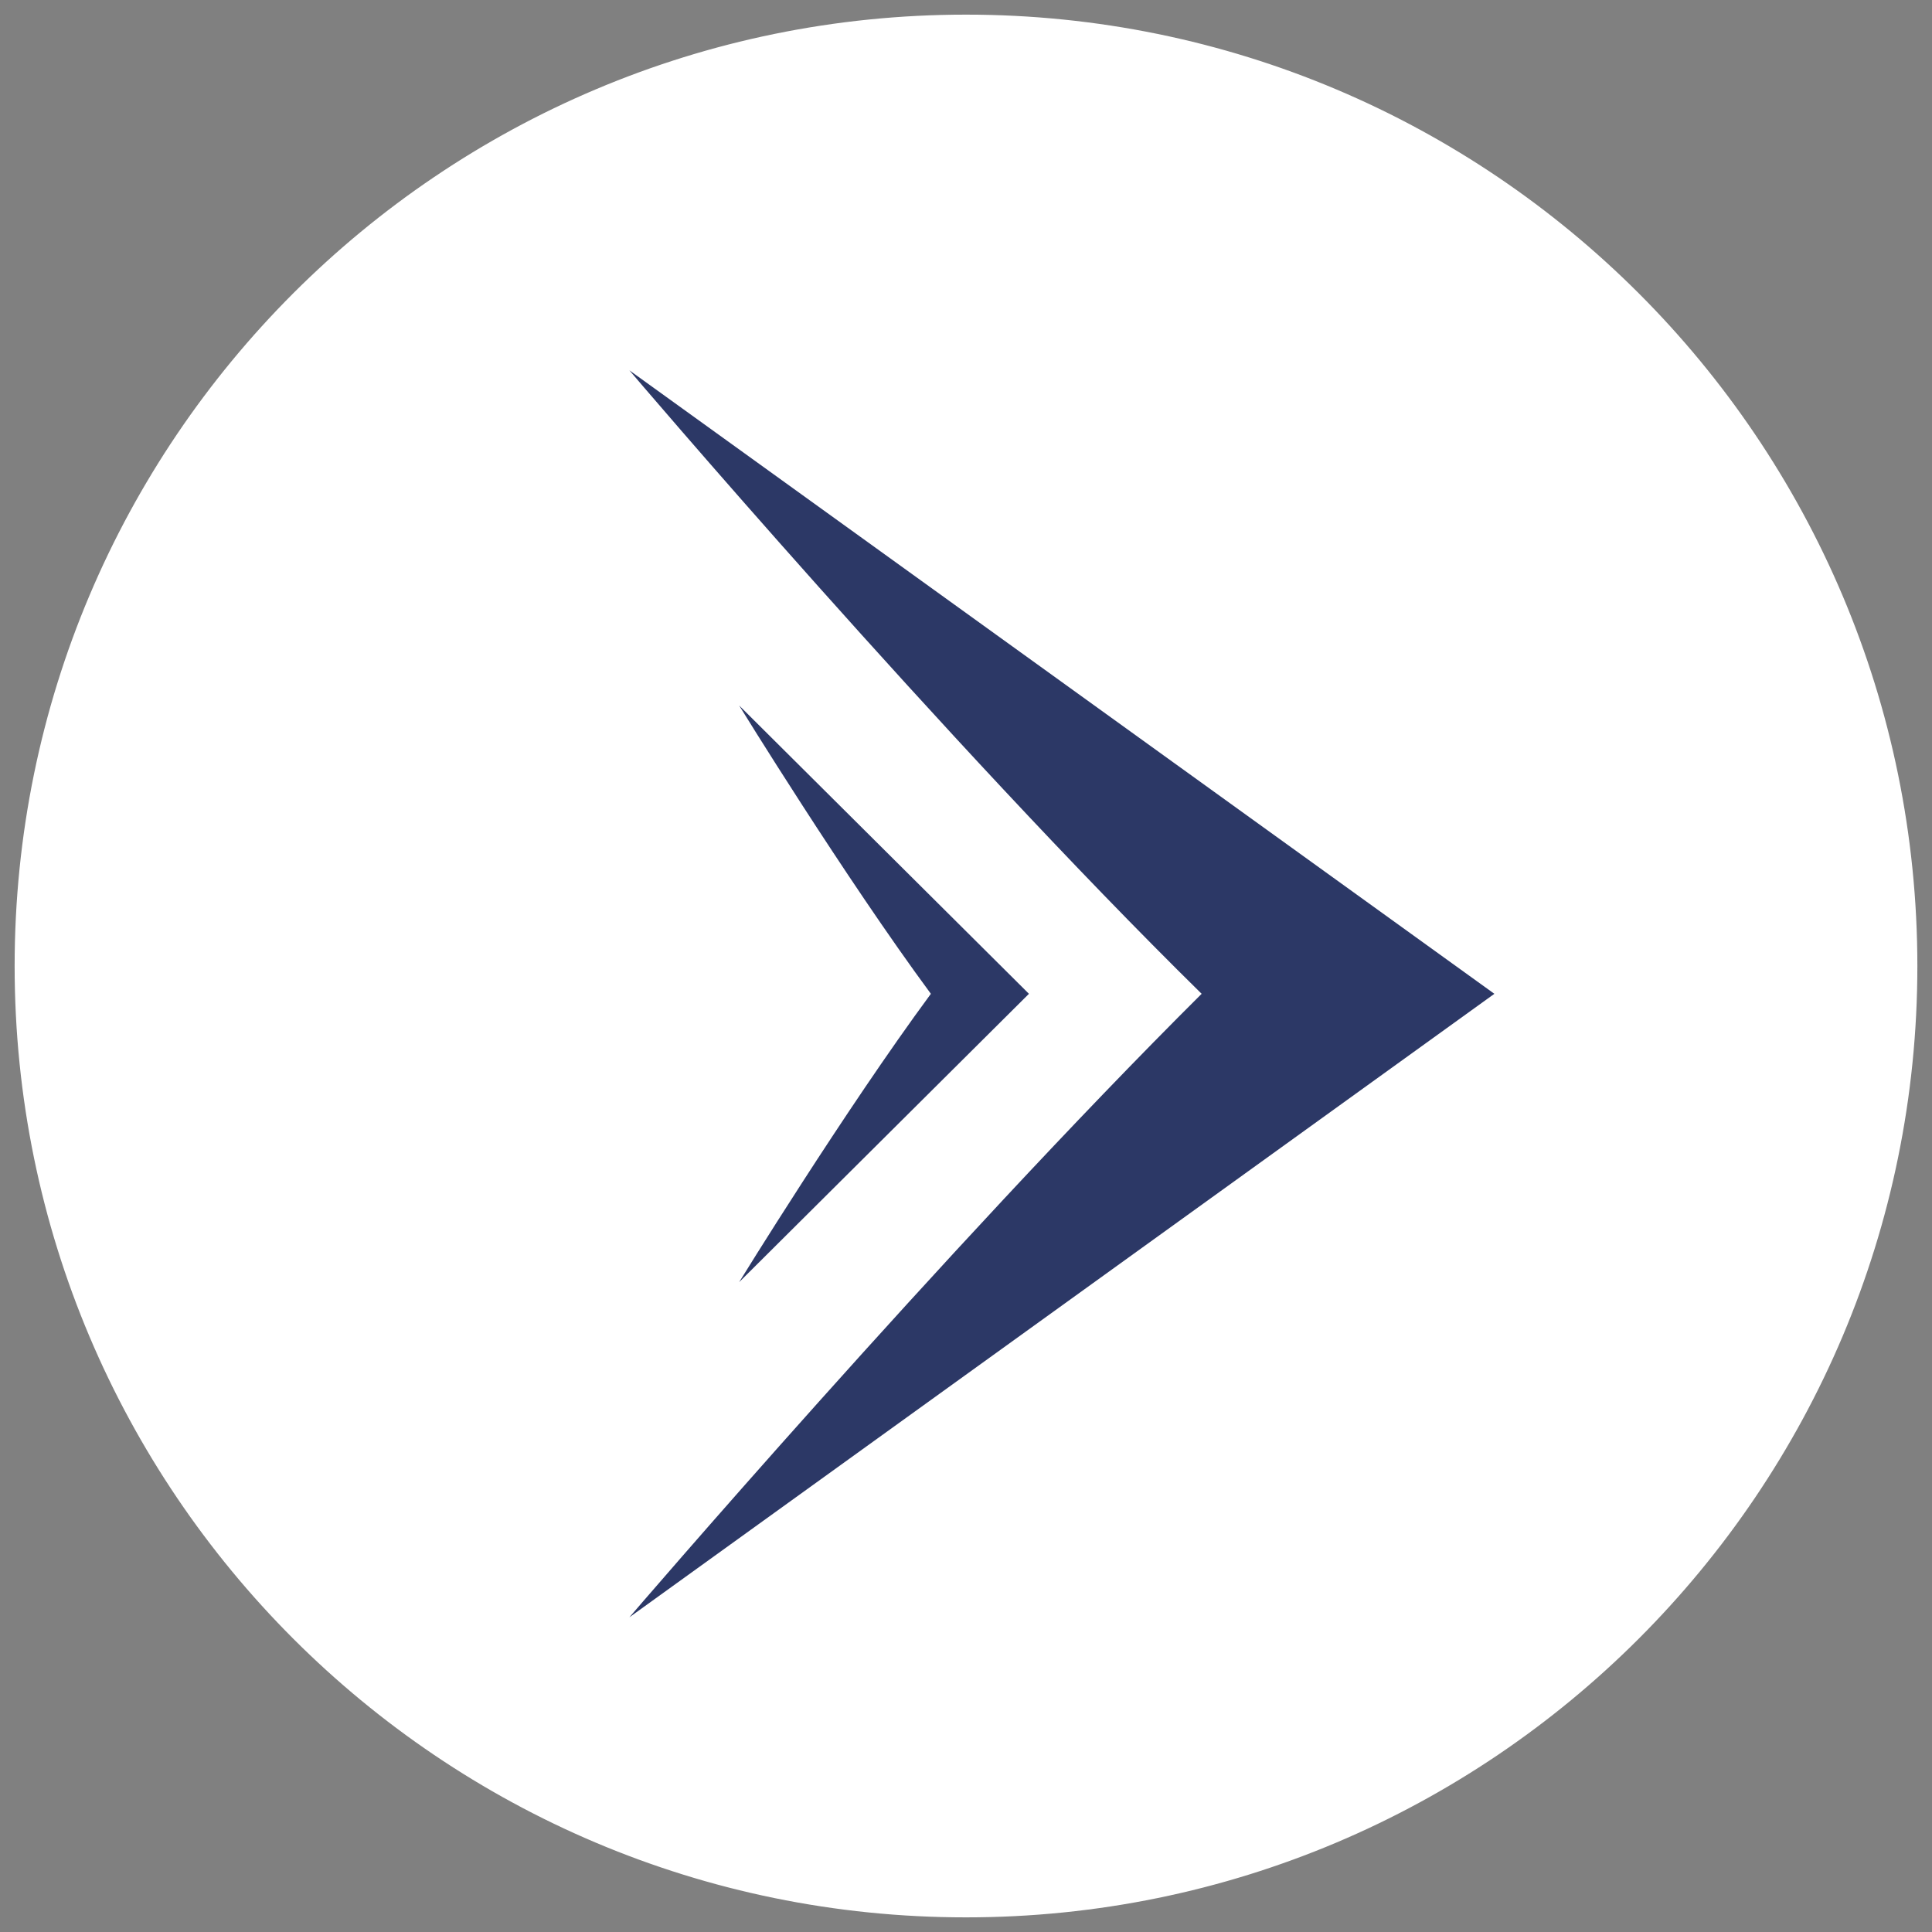 <?xml version="1.0" encoding="UTF-8"?>
<svg id="Layer_1" xmlns="http://www.w3.org/2000/svg" version="1.1" viewBox="0 0 132 132">
  <rect x="0" y="0" width="132" height="132" fill="#808080" stroke="none"/>
  <!-- Generator: Adobe Illustrator 29.7.1, SVG Export Plug-In . SVG Version: 2.1.1 Build 8)  -->
  <defs>
    <style>
      .st0 {
        fill: #fff;
      }

      .st1 {
        fill: #2c3866;
      }
    </style>
  </defs>
  <circle class="st0" cx="66" cy="66" r="63.8"/>
  <g>
    <path class="st1" d="M82.1,67.9c-17.5,17.4-39.1,42.6-39.1,42.6l59.1-42.6L43,25.3s21.5,25.3,39.1,42.6Z"/>
    <path class="st1" d="M63.6,67.9c-5.9,8-13.1,19.7-13.1,19.7l19.8-19.7-19.8-19.7s7.2,11.7,13.1,19.7Z"/>
  </g>
  <path class="st0" d="M66,3c34.7,0,63,28.3,63,63s-28.3,63-63,63S3,100.7,3,66,31.3,3,66,3M66,1C30.1,1,1,30.1,1,66s29.1,65,65,65,65-29.1,65-65S101.9,1,66,1h0Z"/>
</svg>